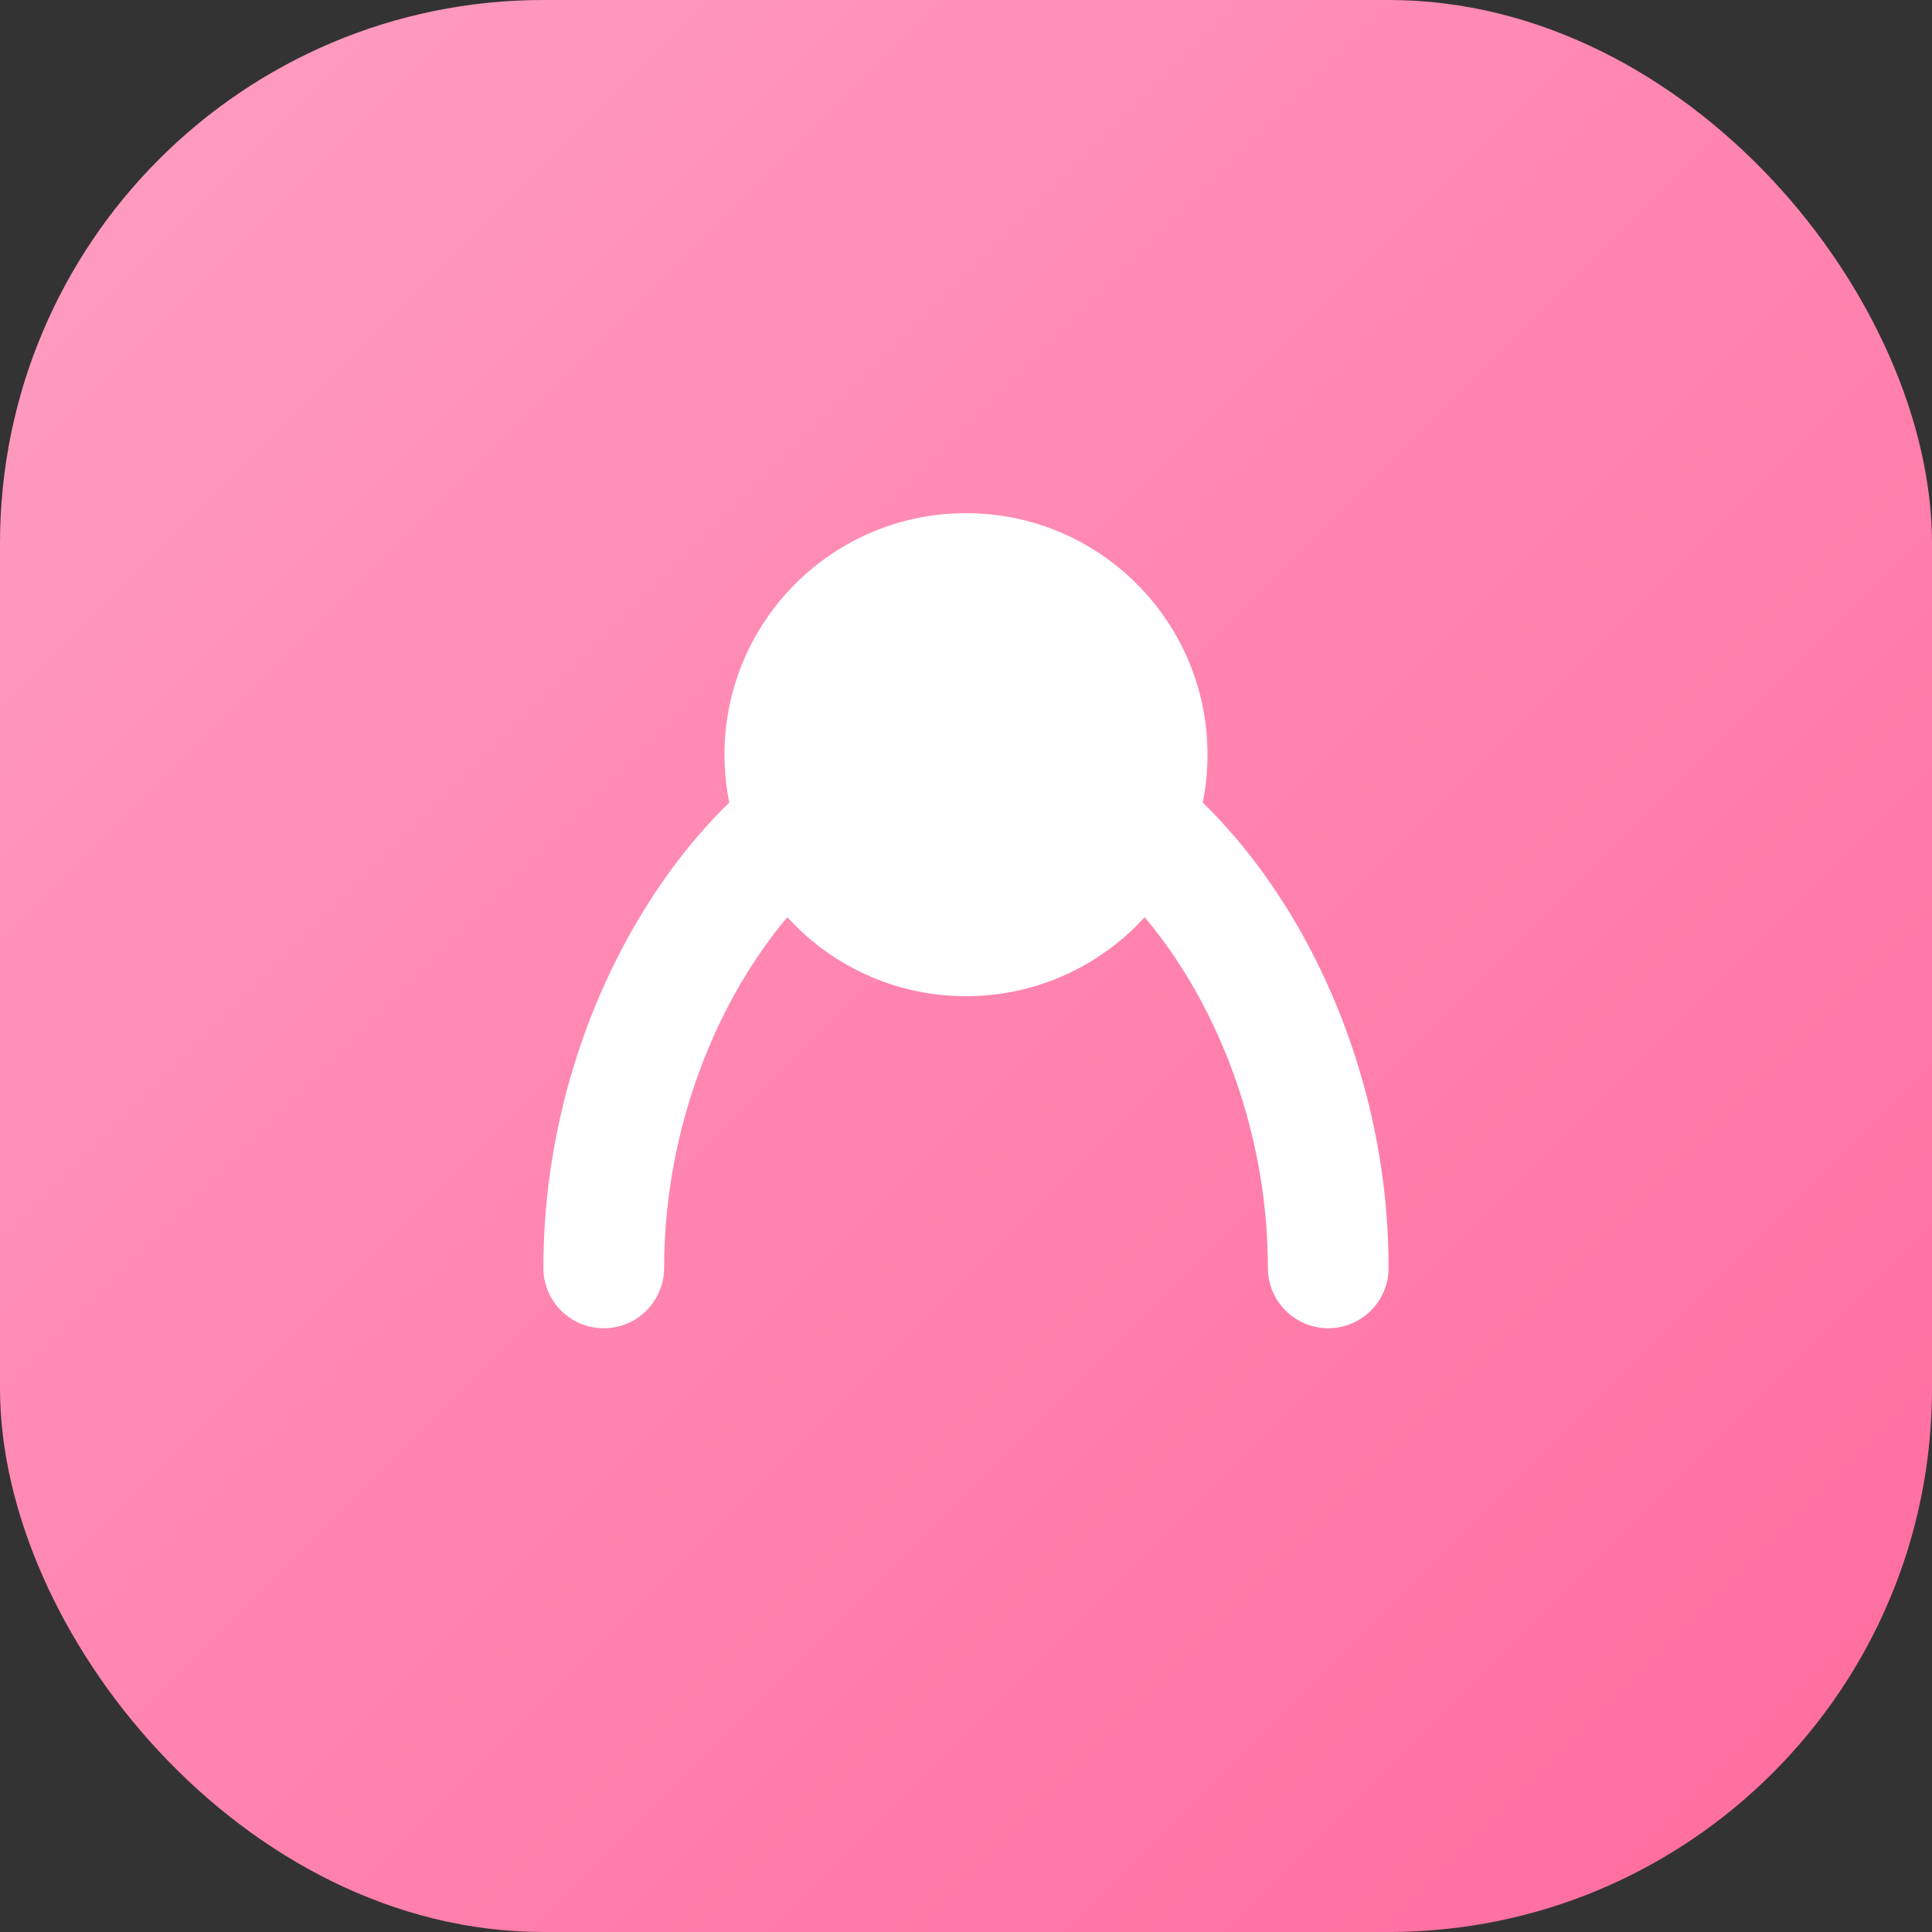 <svg xmlns="http://www.w3.org/2000/svg" viewBox="0 0 64 64">
  <rect x="0" y="0" width="64" height="64" fill="#333333" stroke="none"/>
  <defs>
    <linearGradient id="g" x1="0%" x2="100%" y1="0%" y2="100%">
      <stop offset="0%" stop-color="#ff9ec1" />
      <stop offset="100%" stop-color="#ff6b9e" />
    </linearGradient>
  </defs>
  <rect width="64" height="64" rx="18" fill="url(#g)" />
  <path d="M20 42c0-9 6-17 12-17s12 8 12 17" fill="none" stroke="#fff" stroke-width="4" stroke-linecap="round" />
  <circle cx="32" cy="25" r="8" fill="#fff" />
</svg>
